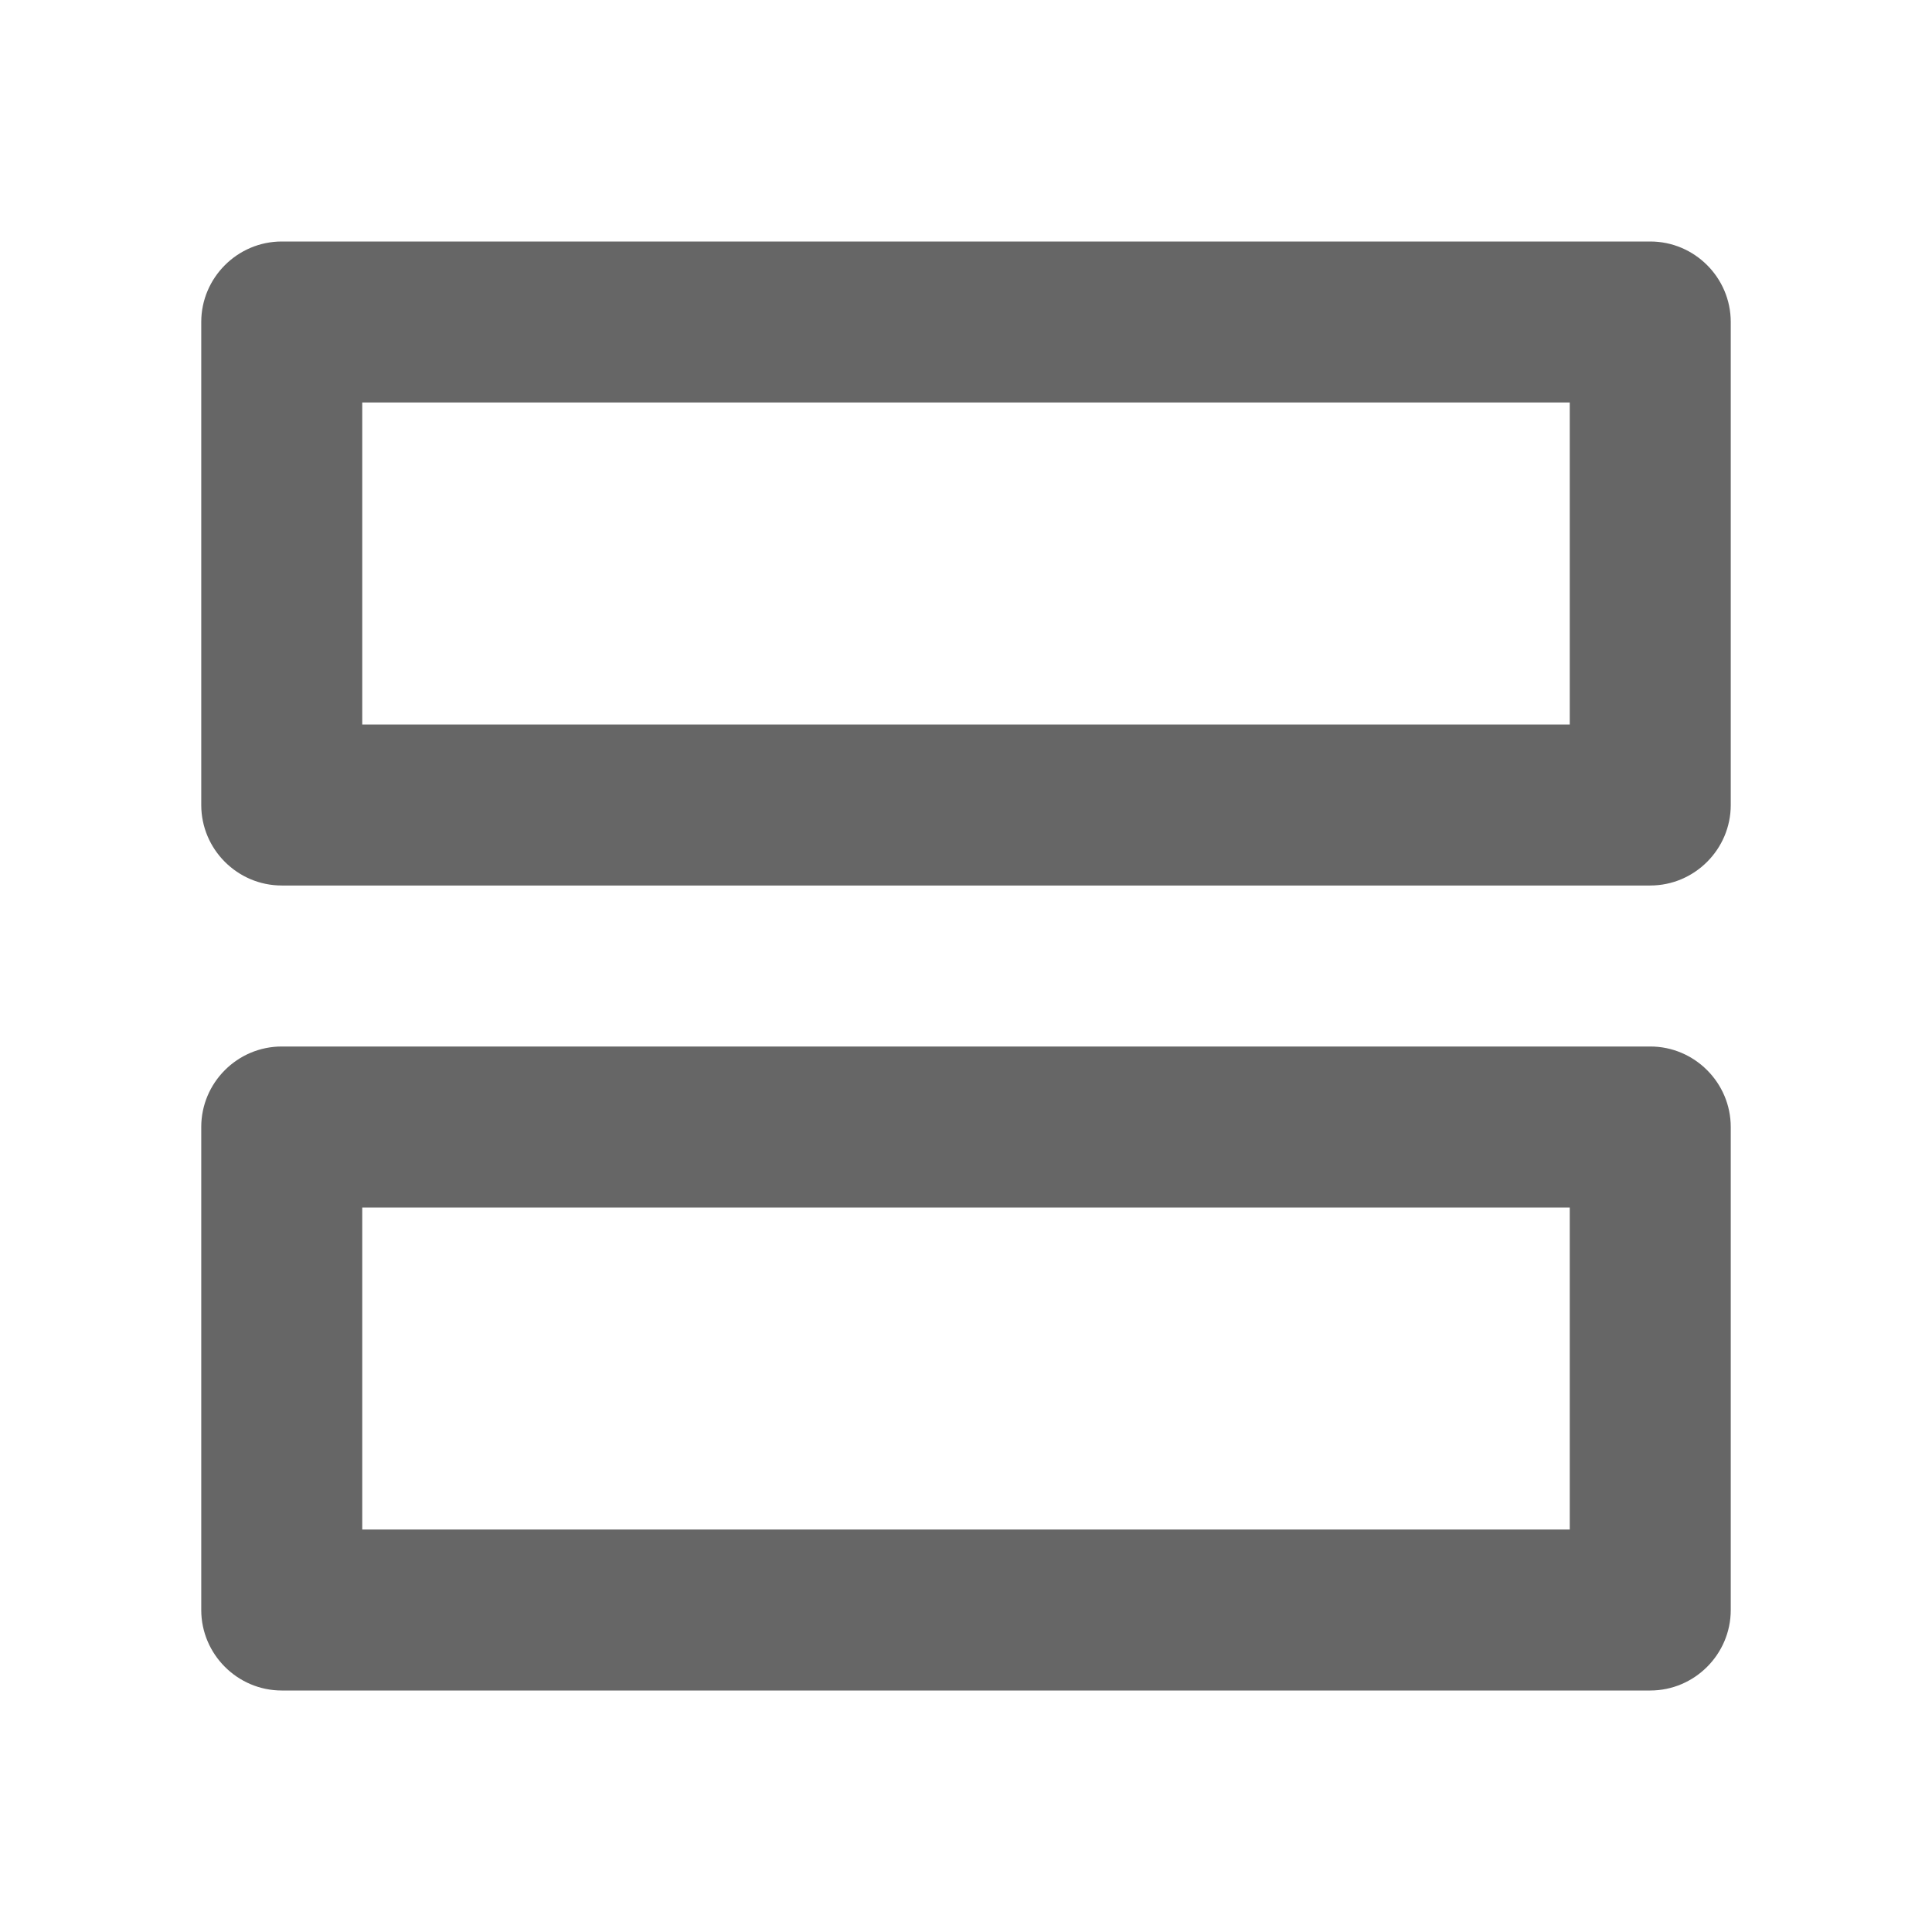 <!-- Generated by IcoMoon.io -->
<svg version="1.1" xmlns="http://www.w3.org/2000/svg" width="18" height="18" viewBox="0 0 18 18">
<title>view-agenda-outlined</title>
<path opacity="0.6" fill="#000" d="M15.375 2.25c0.413 0 0.75 0.337 0.75 0.75v4.5c0 0.413-0.338 0.75-0.75 0.75h-12.75c-0.413 0-0.75-0.337-0.75-0.75v-4.5c0-0.413 0.338-0.75 0.75-0.75h12.75zM14.625 6.75v-3h-11.25v3h11.25zM14.625 14.25v-3h-11.25v3h11.25zM2.625 9.75h12.75c0.413 0 0.75 0.338 0.75 0.75v4.5c0 0.413-0.338 0.75-0.75 0.75h-12.75c-0.413 0-0.75-0.338-0.75-0.75v-4.5c0-0.413 0.337-0.75 0.75-0.75z"></path>
</svg>

